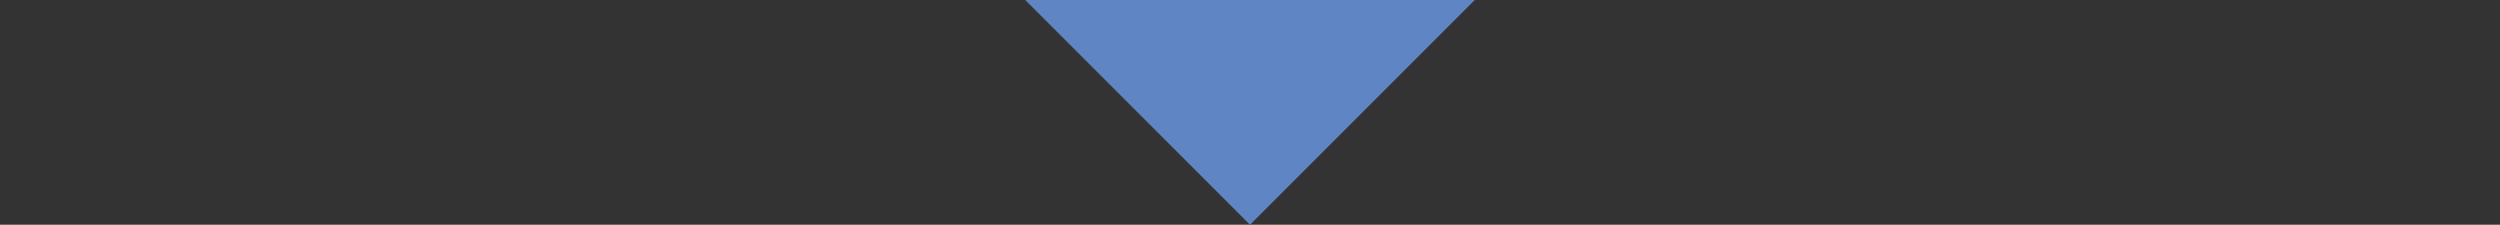 <?xml version="1.0" encoding="utf-8"?>
<!-- Generator: Adobe Illustrator 16.0.0, SVG Export Plug-In . SVG Version: 6.00 Build 0)  -->
<!DOCTYPE svg PUBLIC "-//W3C//DTD SVG 1.1//EN" "http://www.w3.org/Graphics/SVG/1.1/DTD/svg11.dtd">
<svg version="1.1" id="Calque_1" xmlns="http://www.w3.org/2000/svg" xmlns:xlink="http://www.w3.org/1999/xlink" x="0px" y="0px"
	 width="178px" height="16px" viewBox="0 0 178 16" enable-background="new 0 0 178 16" xml:space="preserve">
<rect x="0" y="0" width="178" height="16" fill="#333333" stroke="none"/>
<g>
	<defs>
		<rect id="SVGID_2_" x="-787.001" y="-1123.342" width="1920" height="908"/>
	</defs>
	<clipPath id="SVGID_1_">
		<use xlink:href="#SVGID_2_"  overflow="visible"/>
	</clipPath>
	<g opacity="0.1" clip-path="url(#SVGID_1_)">
		<g>
			<g>
				<path fill="#FFFFFF" d="M113.163-15.574v34.141h-0.998v-34.24c-0.776-0.176-1.554-0.526-2.293-1.096
					c-3.087-2.376-4.339-7.413-2.801-11.254c1.54-3.847,5.295-5.049,8.391-2.68c3.1,2.373,4.361,7.422,2.813,11.277
					C117.256-16.896,115.277-15.544,113.163-15.574z"/>
			</g>
			<g>
				<path fill="#FFFFFF" d="M68.403,18.566c-0.479-2.002-0.405-4.172,0.341-6.045c0.992-2.491,2.926-3.815,4.994-3.771v-216.906
					l-22.538-31.247v-60.507c-2.889-0.285-5.365-3.262-5.76-7.198c-0.44-4.408,1.886-8.337,5.203-8.776
					c3.322-0.442,6.378,2.781,6.822,7.201s-1.895,8.353-5.22,8.781h-0.077v60.029l22.549,31.252V8.856
					c0.763,0.178,1.527,0.531,2.254,1.101c2.386,1.868,3.654,5.359,3.357,8.609H68.403z"/>
			</g>
			<g>
				<path fill="#FFFFFF" d="M170.973-139.507c-0.457-0.331-0.863-0.733-1.238-1.169l-23.564,28.212V6.279
					c0.893,0.191,1.789,0.602,2.639,1.253c3.07,2.358,4.535,7.032,3.651,11.034h-1.472c1.029-3.357-0.142-7.516-2.784-9.543
					c-2.81-2.162-6.229-1.109-7.627,2.336c-0.914,2.255-0.736,4.982,0.279,7.207h-1.463c-0.96-2.594-1.049-5.607-0.023-8.137
					c1.146-2.826,3.392-4.316,5.786-4.248v-119.28l23.835-28.552c-1.659-2.592-2.106-6.211-0.909-9.196
					c1.589-3.957,5.463-5.297,8.657-2.991c3.198,2.31,4.498,7.4,2.901,11.362C178.044-138.517,174.162-137.189,170.973-139.507z"/>
				<path fill="#FFFFFF" d="M148.013,18.566h-4.177c-1.356-1.345-1.87-3.716-1.122-5.56c0.813-2.002,2.792-2.609,4.423-1.352
					c1.632,1.256,2.295,3.896,1.48,5.901C148.457,17.949,148.251,18.287,148.013,18.566z"/>
			</g>
		</g>
	</g>
</g>
<polyline fill="#5F85C4" points="105.009,-0.004 89,16.004 72.991,-0.004 "/>
</svg>
